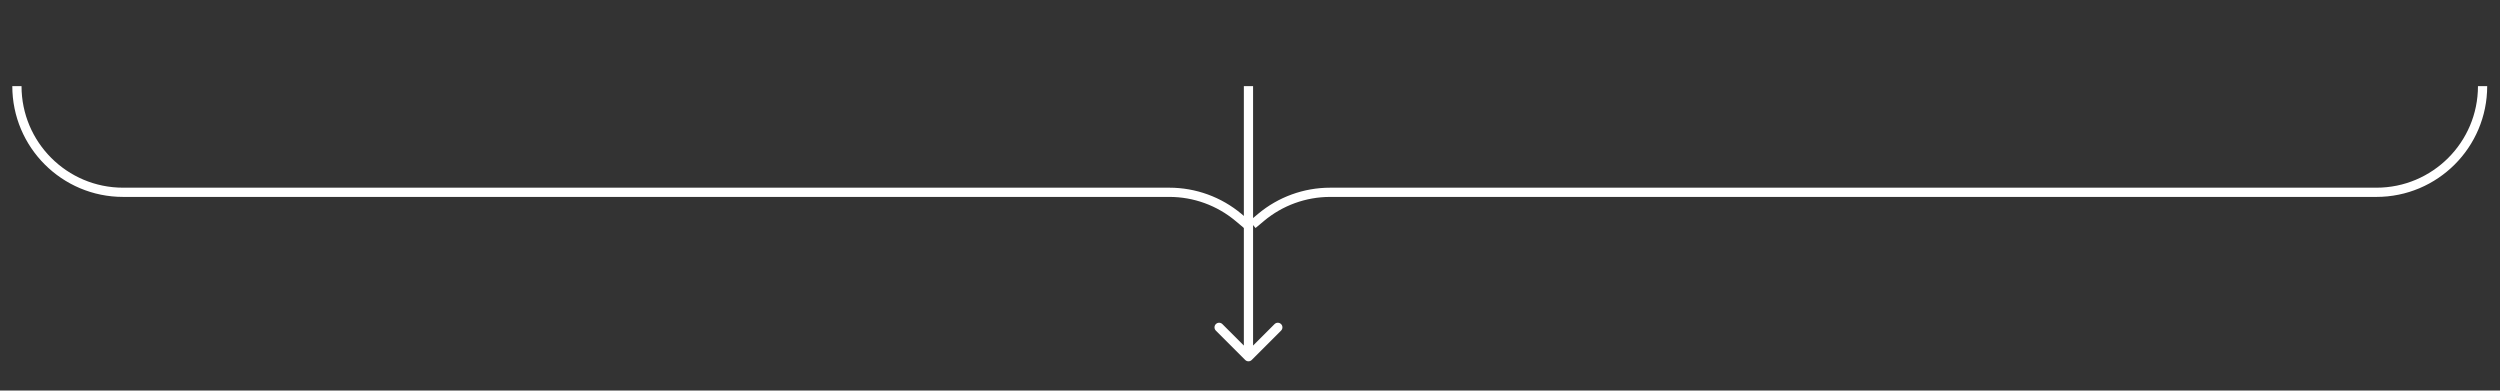 <?xml version="1.0" encoding="UTF-8"?> <svg xmlns="http://www.w3.org/2000/svg" width="813" height="127" viewBox="0 0 813 127" fill="none"><rect x="0" y="0" width="813" height="127" fill="#333333" stroke="none"/> <path d="M404.94 117.061C405.526 117.646 406.475 117.646 407.061 117.061L416.607 107.515C417.193 106.929 417.193 105.979 416.607 105.393C416.021 104.808 415.072 104.808 414.486 105.393L406 113.879L397.515 105.393C396.929 104.808 395.98 104.808 395.394 105.393C394.808 105.979 394.808 106.929 395.394 107.515L404.94 117.061ZM404.5 28V116H407.5V28H404.5Z" fill="white"></path> <path d="M5.5 28V28C5.5 47.074 20.962 62.536 40.036 62.536L380.284 62.536C388.499 62.536 396.452 65.425 402.75 70.698L405.5 73" stroke="white" stroke-width="3"></path> <path d="M807.335 28.002V28.002C807.335 47.075 791.873 62.537 772.799 62.537L432.551 62.537C424.337 62.537 416.384 65.427 410.085 70.7L407.335 73.001" stroke="white" stroke-width="3"></path> </svg> 
